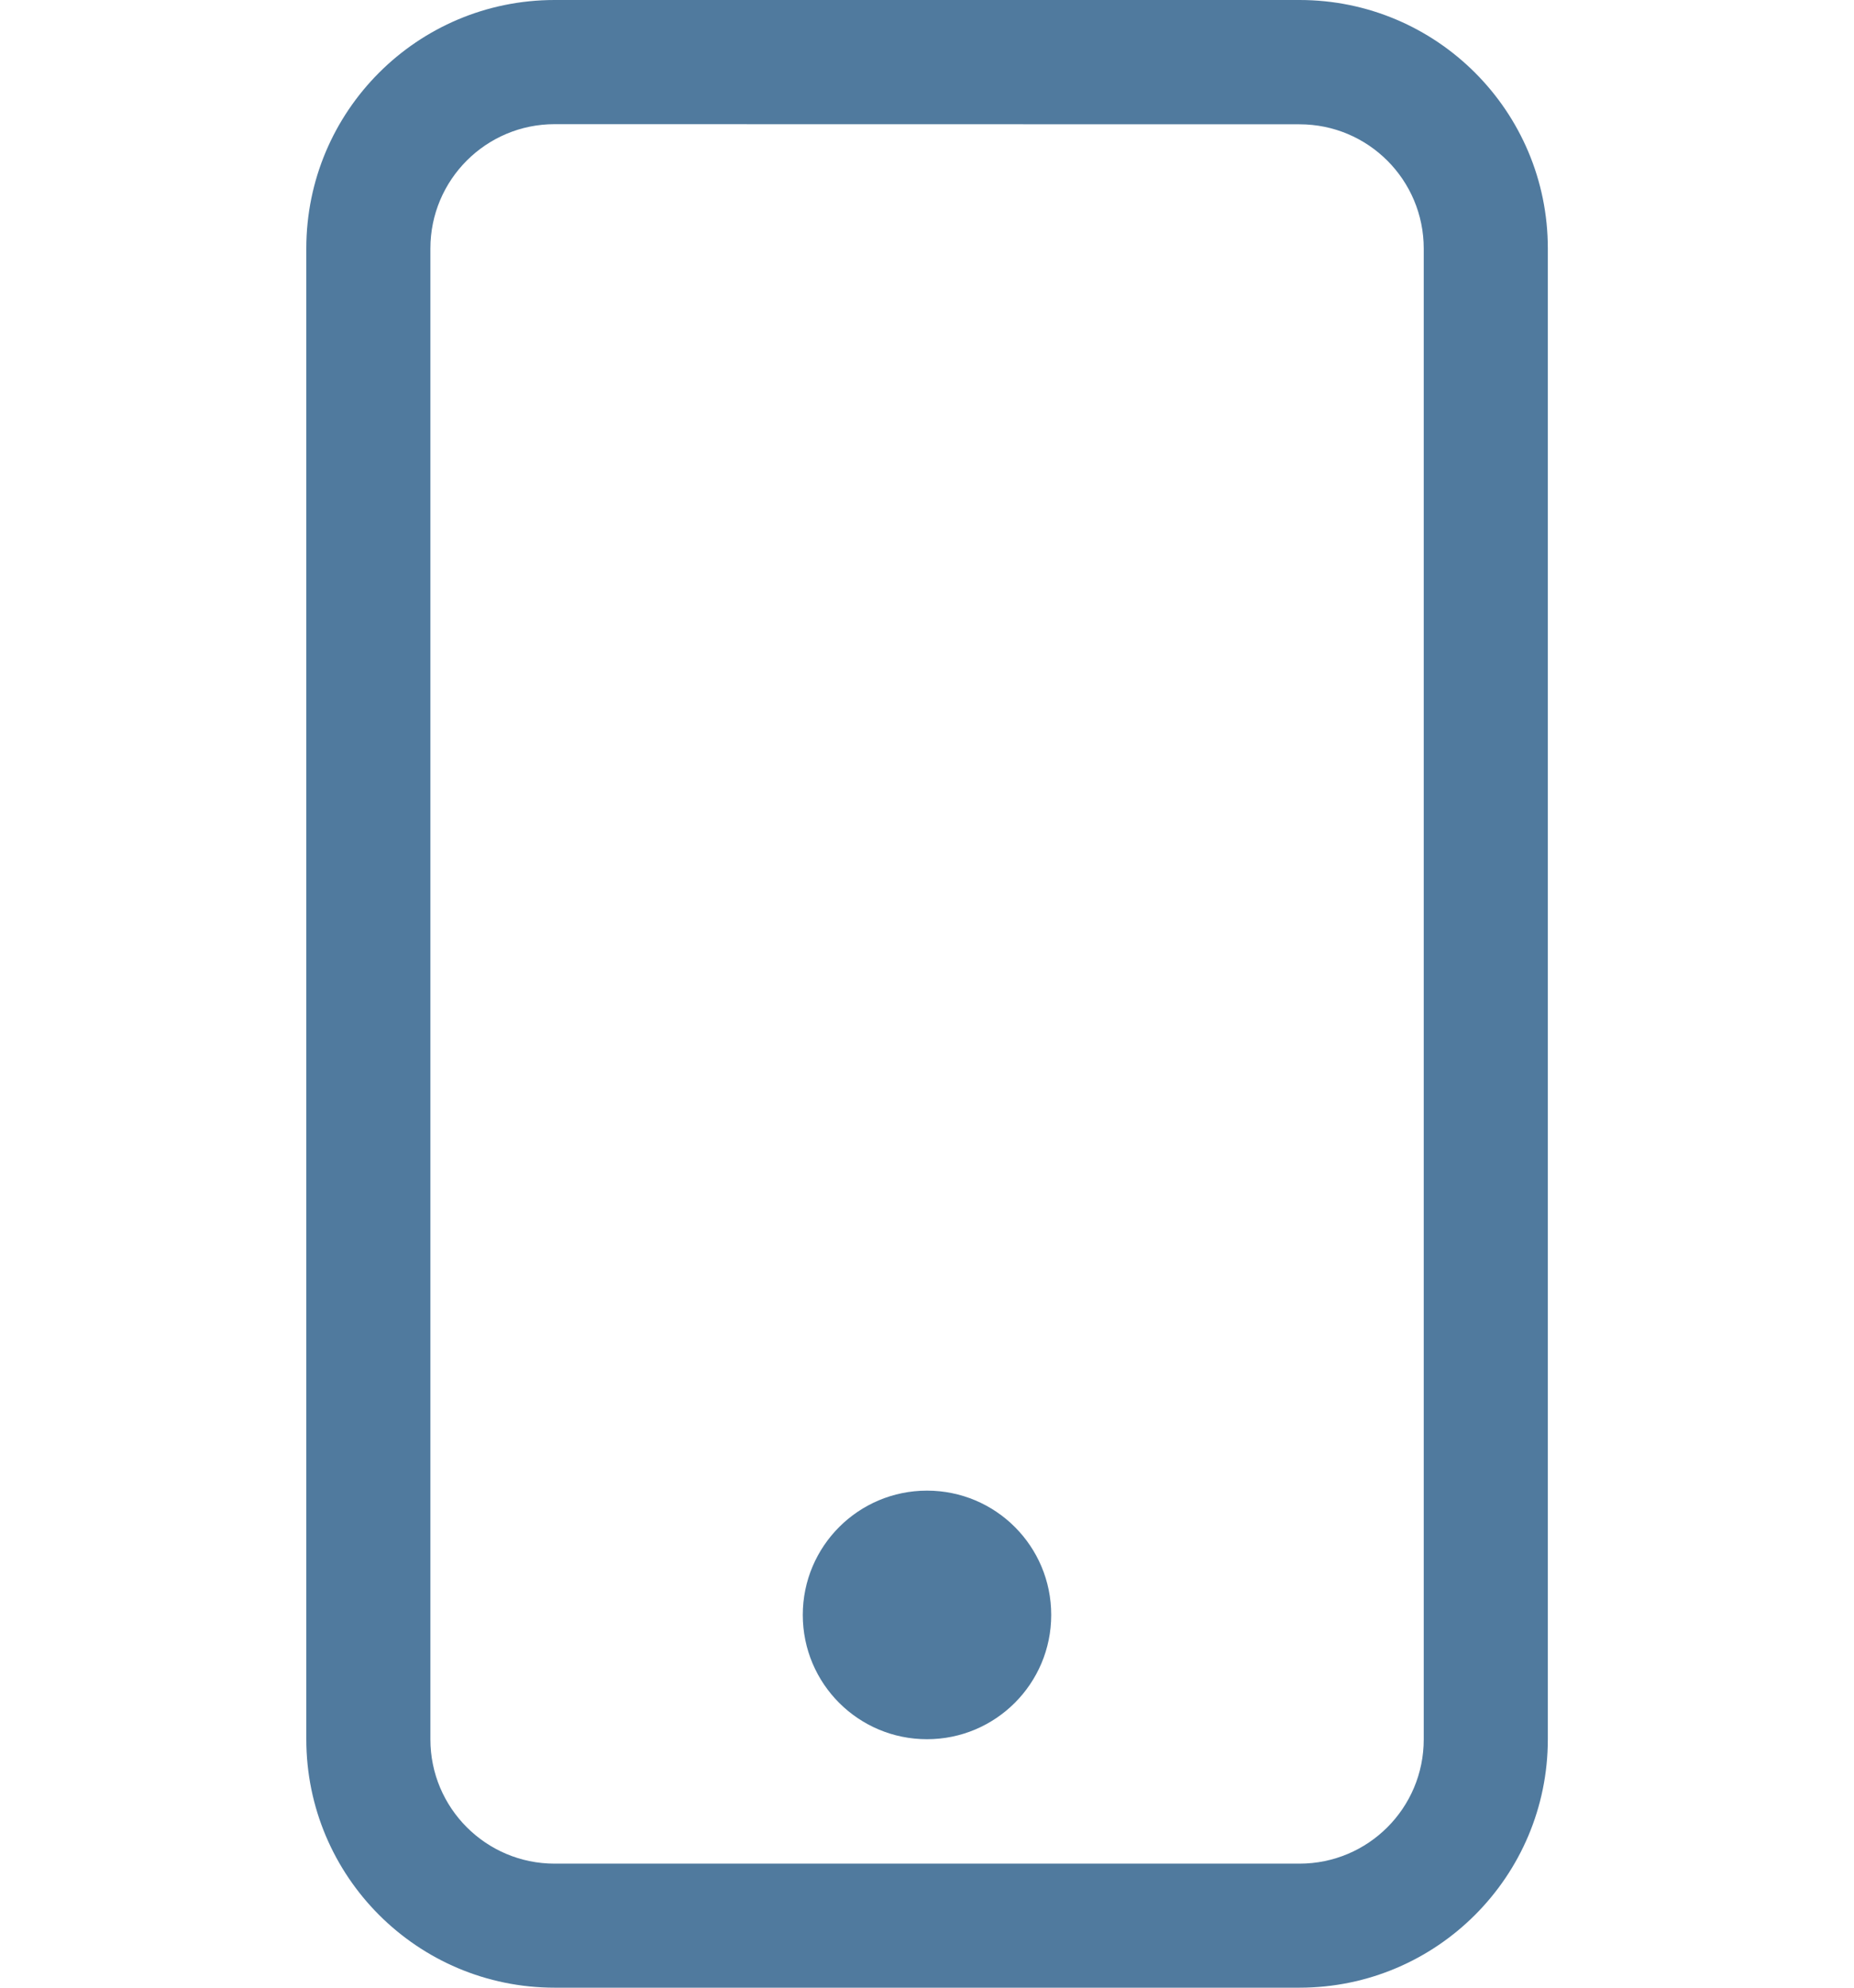 <?xml version="1.0" encoding="utf-8"?>
<!-- Generator: Adobe Illustrator 16.0.0, SVG Export Plug-In . SVG Version: 6.00 Build 0)  -->
<!DOCTYPE svg PUBLIC "-//W3C//DTD SVG 1.1//EN" "http://www.w3.org/Graphics/SVG/1.1/DTD/svg11.dtd">
<svg version="1.1" id="Layer_1" xmlns="http://www.w3.org/2000/svg" xmlns:xlink="http://www.w3.org/1999/xlink" x="0px" y="0px"
	 width="14px" height="15px" viewBox="0 0 14 15" enable-background="new 0 0 14 15" xml:space="preserve">
<g>
	<path fill="#507A9E" d="M9.813,0.938c0.519,0,0.938,0.42,0.938,0.938v11.25c0,0.519-0.42,0.938-0.938,0.938H4.188
		c-0.518,0-0.938-0.42-0.938-0.938V1.875c0-0.518,0.42-0.938,0.938-0.938L9.813,0.938L9.813,0.938z M4.188,0
		C3.152,0,2.313,0.839,2.313,1.875v11.25C2.313,14.16,3.152,15,4.188,15h5.625c1.035,0,1.875-0.84,1.875-1.875V1.875
		C11.688,0.839,10.848,0,9.813,0H4.188z"/>
	<path fill="#507A9E" d="M7,13.125c0.518,0,0.938-0.42,0.938-0.938c0-0.519-0.42-0.938-0.938-0.938c-0.518,0-0.938,0.42-0.938,0.938
		C6.062,12.706,6.482,13.125,7,13.125z"/>
</g>
</svg>
